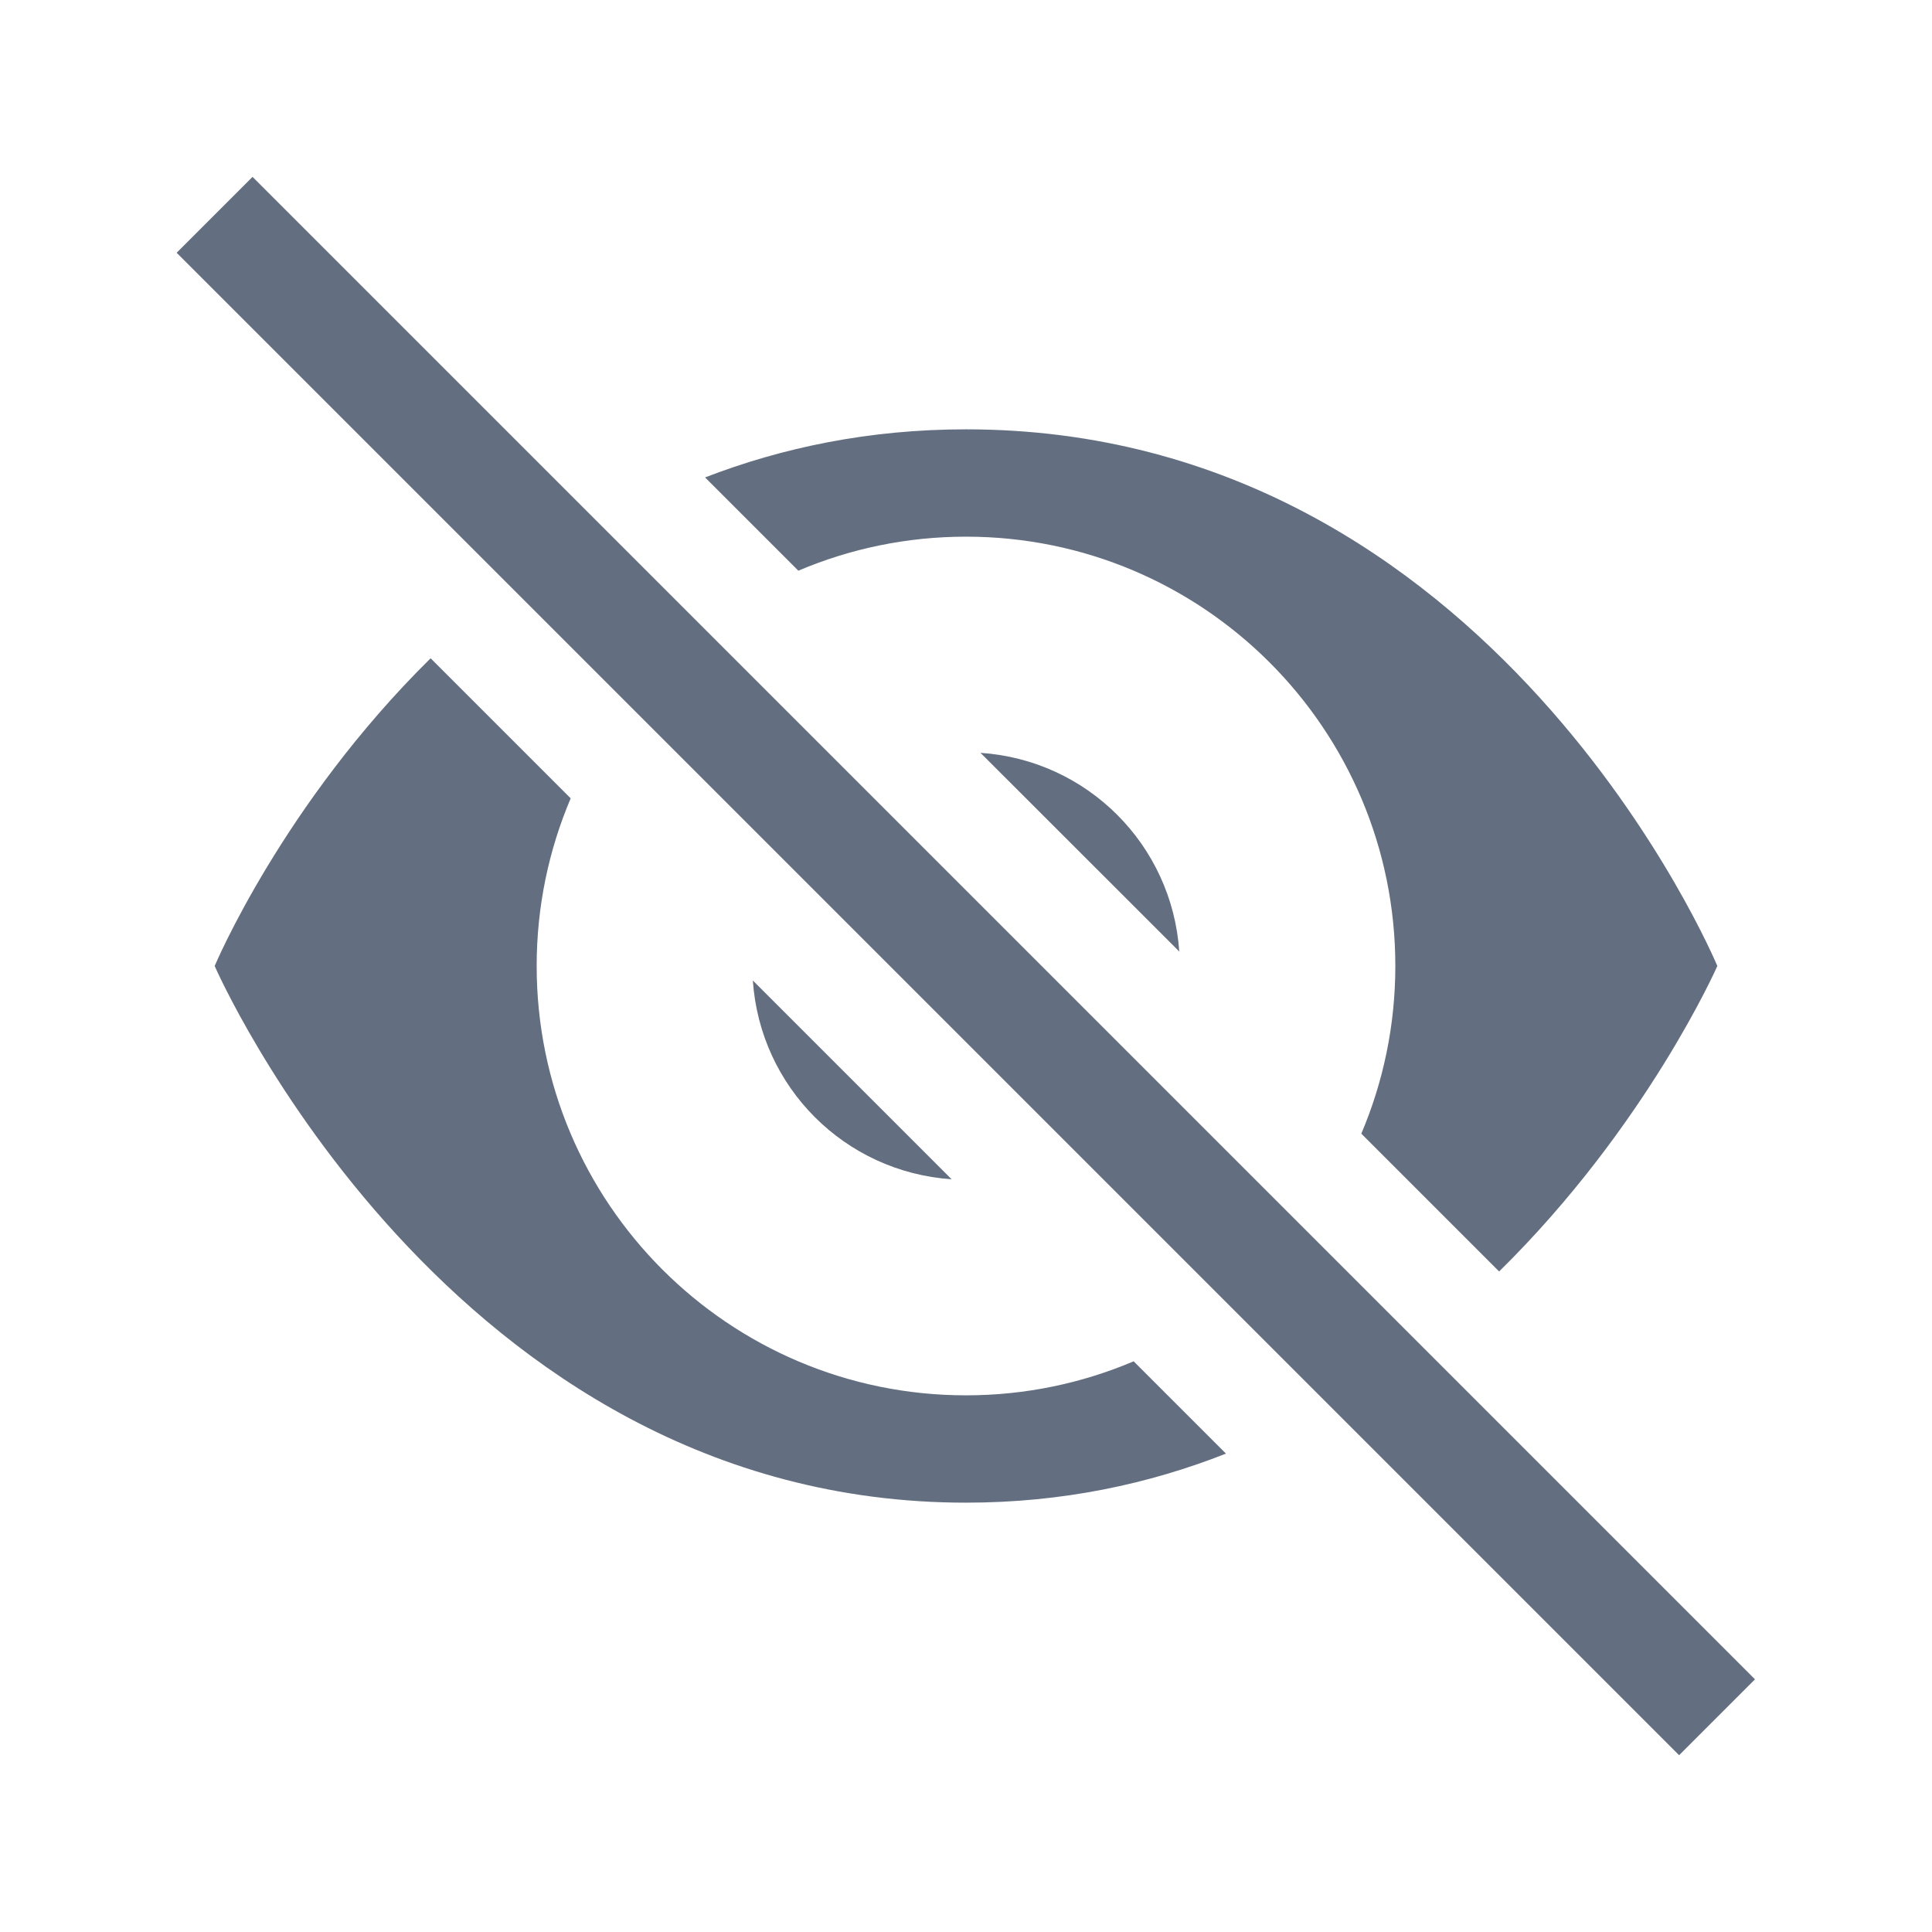 <?xml version="1.0" encoding="utf-8"?>
<!DOCTYPE svg PUBLIC "-//W3C//DTD SVG 1.1//EN" "http://www.w3.org/Graphics/SVG/1.1/DTD/svg11.dtd">
<svg version="1.1" id="img" xmlns="http://www.w3.org/2000/svg" xmlns:xlink="http://www.w3.org/1999/xlink" x="0px" y="0px"
	 width="18px" height="18px" viewBox="0 0 18 18" style="enable-background:new 0 0 18 18;" xml:space="preserve">
<g id="invisible.default">
	<g>
		<path style="fill:#636F80;" d="M10.987,8.865C10.919,7.87,10.13,7.081,9.135,7.014L10.987,8.865z"/>
		<path style="fill:#636F80;" d="M7.014,9.135c0.068,0.995,0.856,1.784,1.852,1.852L7.014,9.135z"/>
	</g>
	<g>
		<rect x="8.5" y="-0.899" transform="matrix(0.707 -0.707 0.707 0.707 -3.728 9)" style="fill:#636F80;" width="1" height="19.799"/>
	</g>
	<g>
		<g>
			<path style="fill:#636F80;" d="M10.562,12.683C10.082,12.887,9.554,13,9,13c-2.209,0-4-1.791-4-4c0-0.554,0.113-1.082,0.317-1.562
				L4.012,6.133C2.632,7.493,2,9,2,9s2.18,5,7,5c0.898,0,1.704-0.174,2.422-0.457L10.562,12.683z"/>
		</g>
		<g>
			<path style="fill:#636F80;" d="M7.438,5.317C7.918,5.113,8.446,5,9,5c2.209,0,4,1.791,4,4c0,0.554-0.113,1.082-0.317,1.562l1.284,1.284
				C15.344,10.492,16,9,16,9s-2.079-5-7-5C8.094,4,7.287,4.171,6.569,4.448L7.438,5.317z"/>
		</g>
	</g>
</g>
</svg>
